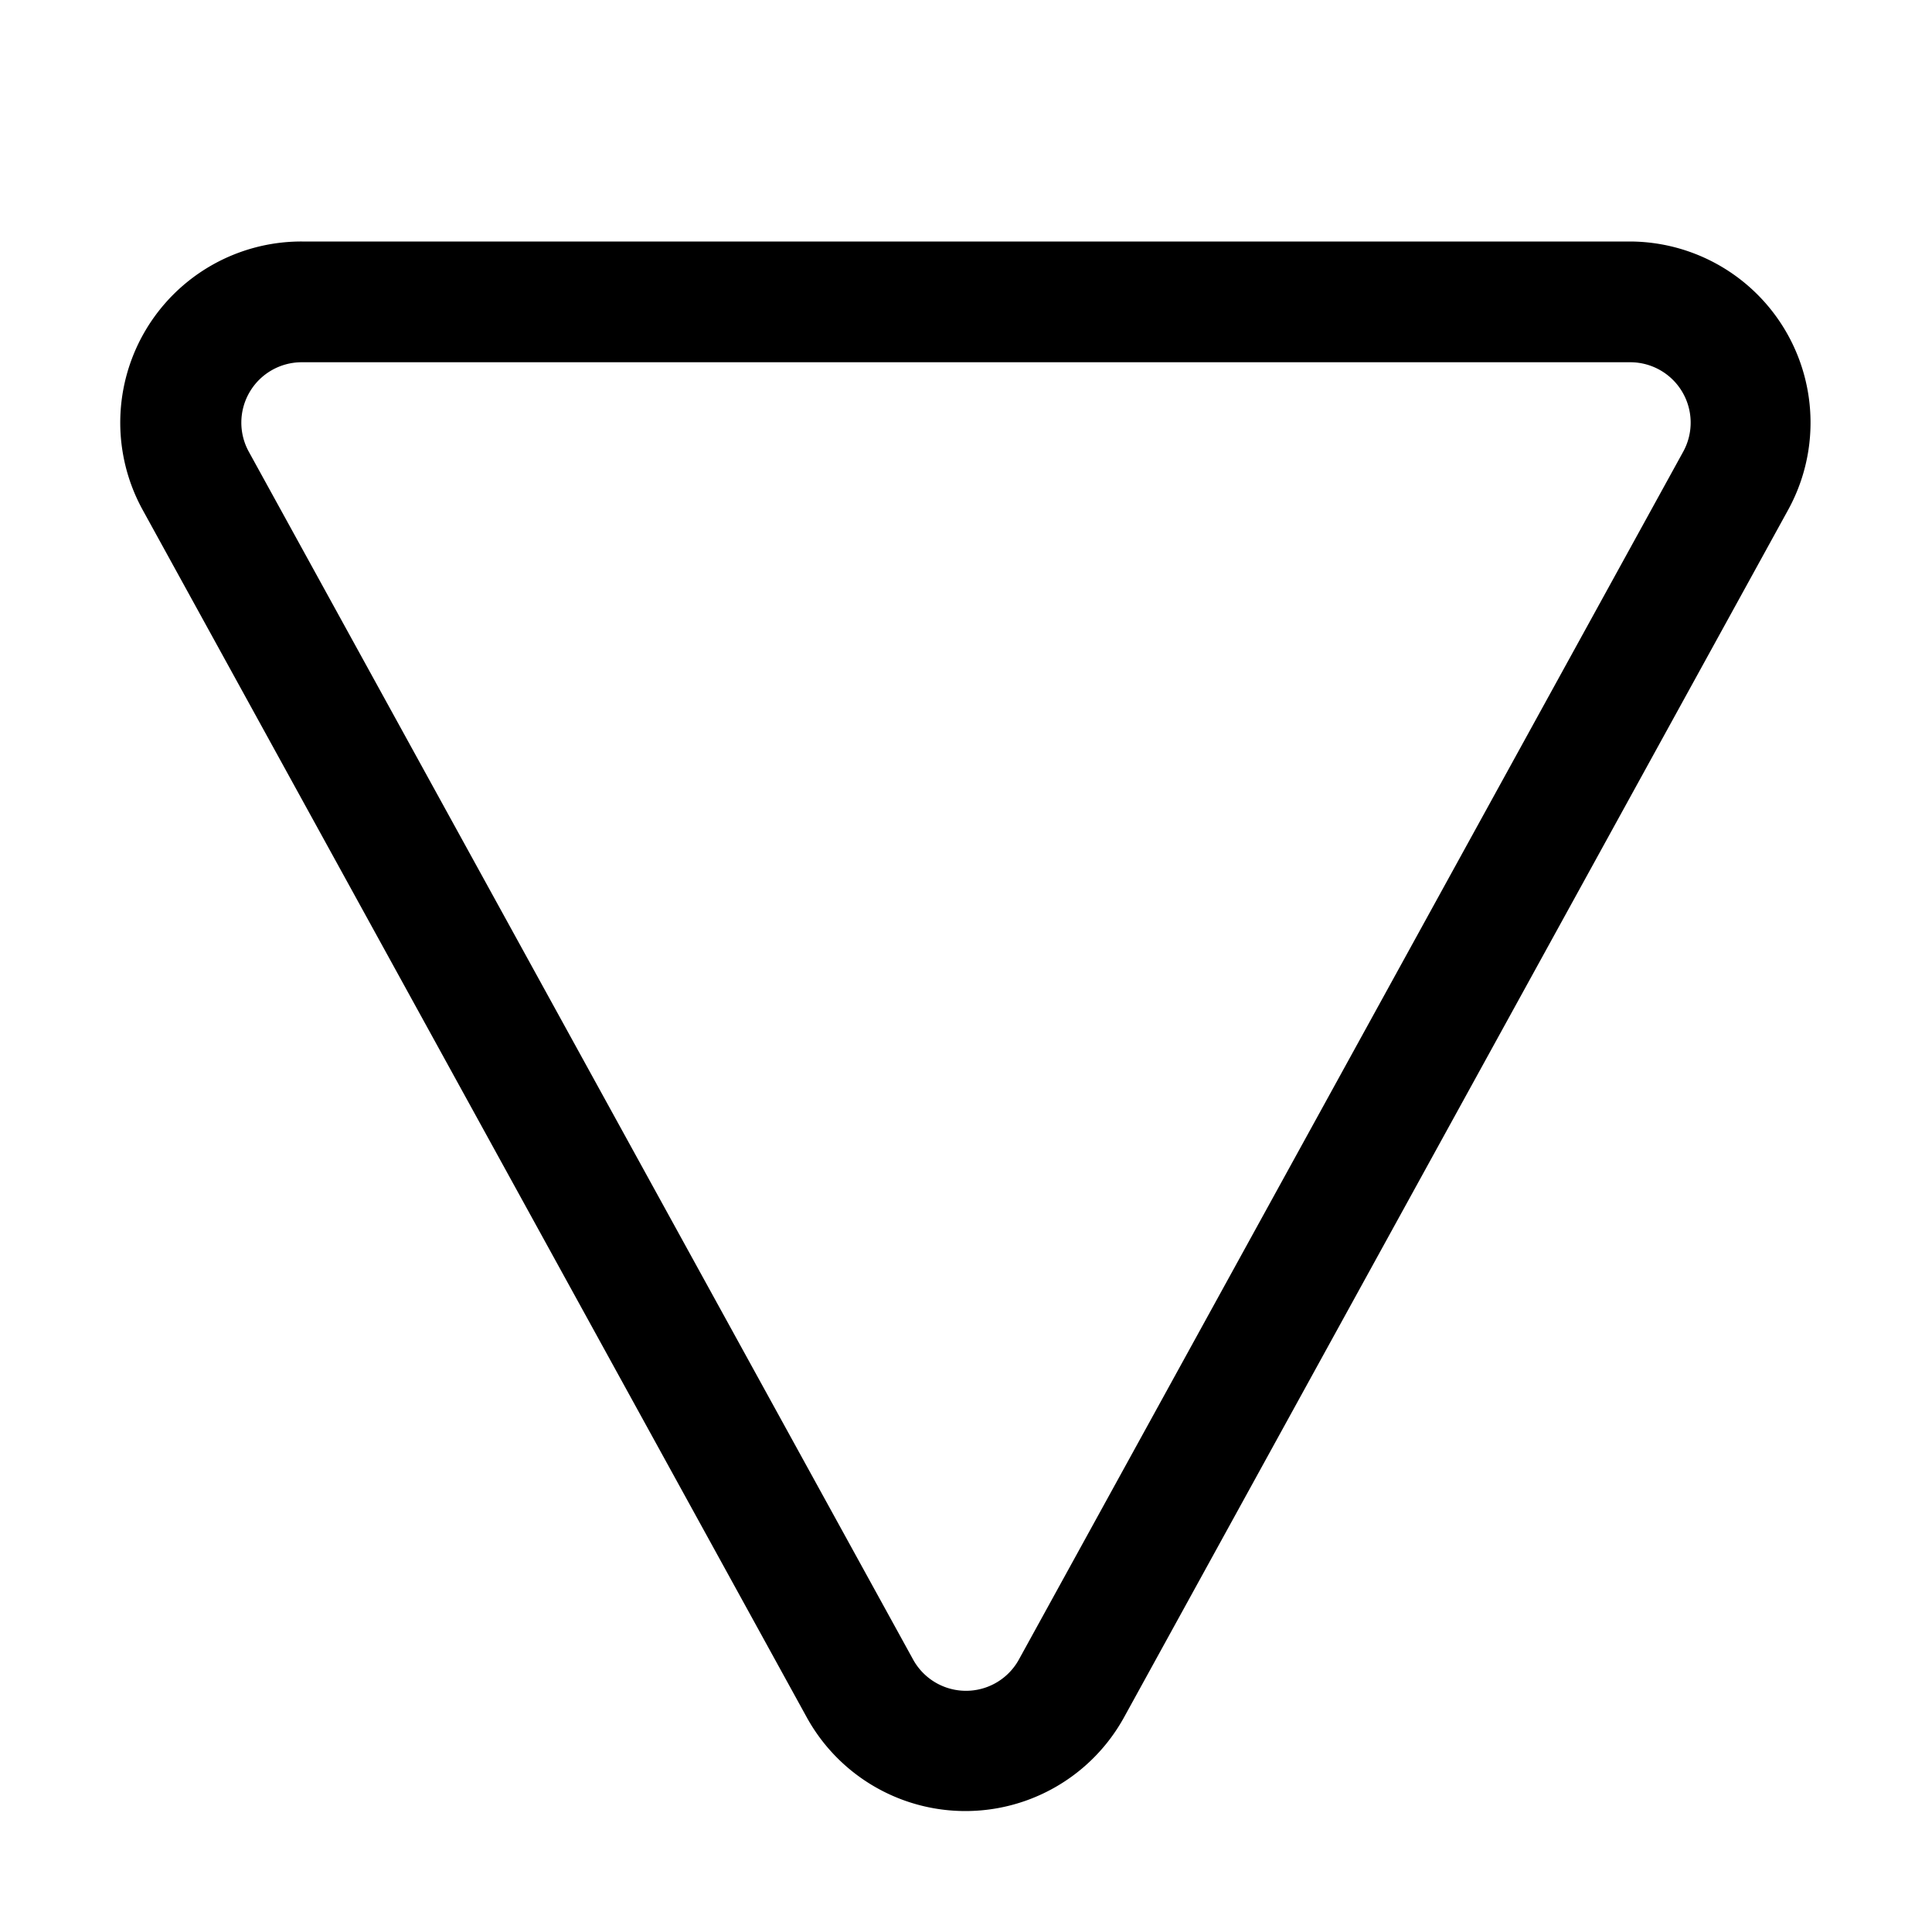<svg width="16" height="16" viewBox="0 0 16 16" xmlns="http://www.w3.org/2000/svg"><path d="M9.31 14.22a1.5 1.5 0 0 1-2.63 0l-5.5-10A1.5 1.5 0 0 1 2.5 2h11a1.5 1.5 0 0 1 1.31 2.22l-5.5 10Zm-1.75-.48a.5.5 0 0 0 .88 0l5.5-10A.5.5 0 0 0 13.5 3h-11a.5.5 0 0 0-.44.74l5.5 10Z"/></svg>